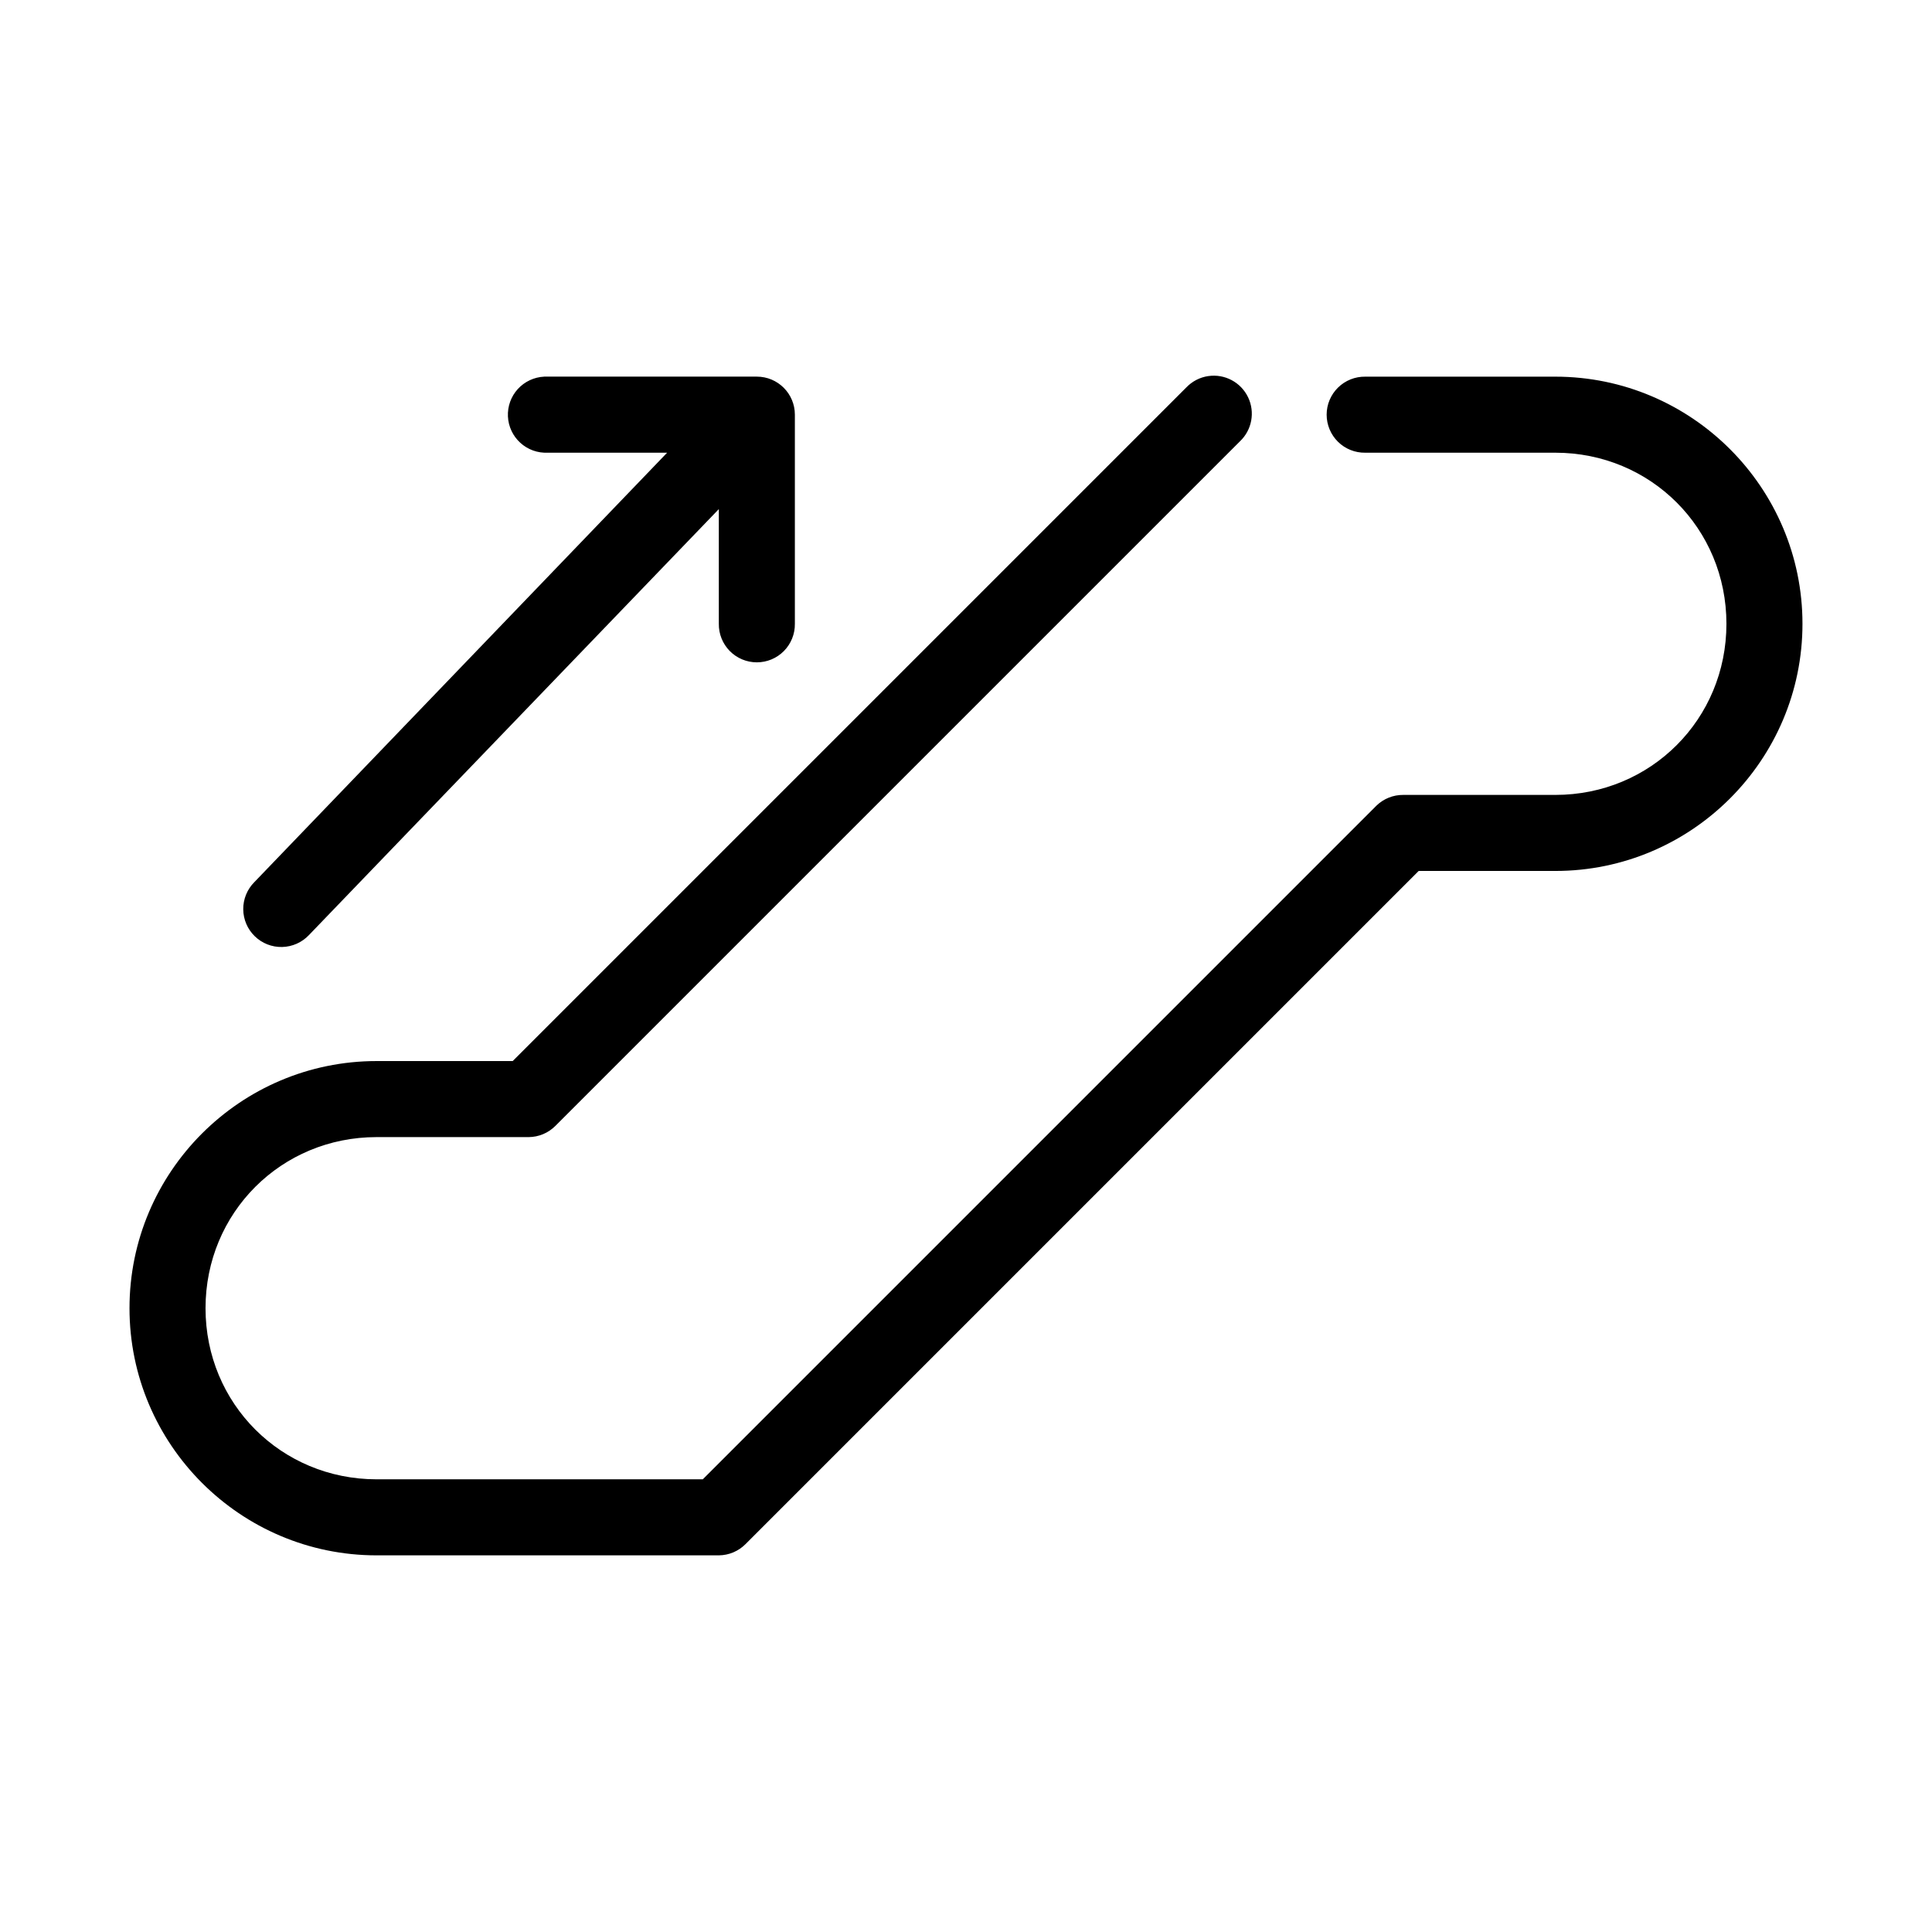 <?xml version="1.0" encoding="UTF-8"?>
<!-- Uploaded to: SVG Repo, www.svgrepo.com, Generator: SVG Repo Mixer Tools -->
<svg fill="#000000" width="800px" height="800px" version="1.1" viewBox="144 144 512 512" xmlns="http://www.w3.org/2000/svg">
 <path d="m464.23 243.66c-2.223 0.32-4.269 1.375-5.824 2.992l-178.54 178.54h-36.055c-36.109 0-65.492 29.387-65.492 65.496s29.383 65.496 65.492 65.496h90.688c2.664-0.023 5.211-1.098 7.086-2.992l178.38-178.38h36.211c36.109 0 65.496-29.387 65.496-65.496s-29.387-65.496-65.496-65.496h-50.383c-2.695-0.035-5.297 1.008-7.215 2.902-1.922 1.895-3.004 4.477-3.004 7.176 0 2.695 1.082 5.281 3.004 7.176 1.918 1.895 4.519 2.938 7.215 2.898h50.383c25.293 0 45.344 20.051 45.344 45.344s-20.051 45.344-45.344 45.344h-40.305c-2.641-0.02-5.188 0.996-7.086 2.832l-178.54 178.54h-86.438c-25.293 0-45.34-20.051-45.34-45.344 0-25.293 20.047-45.344 45.34-45.344h40.305c2.664-0.02 5.211-1.094 7.086-2.988l181.37-181.37c3.207-3.016 4.09-7.758 2.18-11.723-1.91-3.961-6.168-6.231-10.523-5.598zm-176.02 0.156c-2.672 0.125-5.184 1.309-6.988 3.285-1.801 1.98-2.742 4.594-2.617 7.266 0.125 2.672 1.309 5.184 3.285 6.984 1.98 1.805 4.594 2.746 7.266 2.617h31.645l-109.42 113.83c-1.898 1.914-2.949 4.504-2.918 7.199 0.027 2.691 1.133 5.262 3.07 7.133 1.934 1.875 4.539 2.894 7.231 2.832 2.695-0.059 5.25-1.195 7.102-3.152l108.63-112.89v30.387c-0.039 2.699 1.008 5.297 2.898 7.219 1.895 1.918 4.481 3 7.176 3 2.699 0 5.285-1.082 7.176-3 1.895-1.922 2.941-4.519 2.902-7.219v-55.418c0-5.566-4.512-10.078-10.078-10.078h-55.418c-0.312-0.012-0.629-0.012-0.945 0z"/>
</svg>